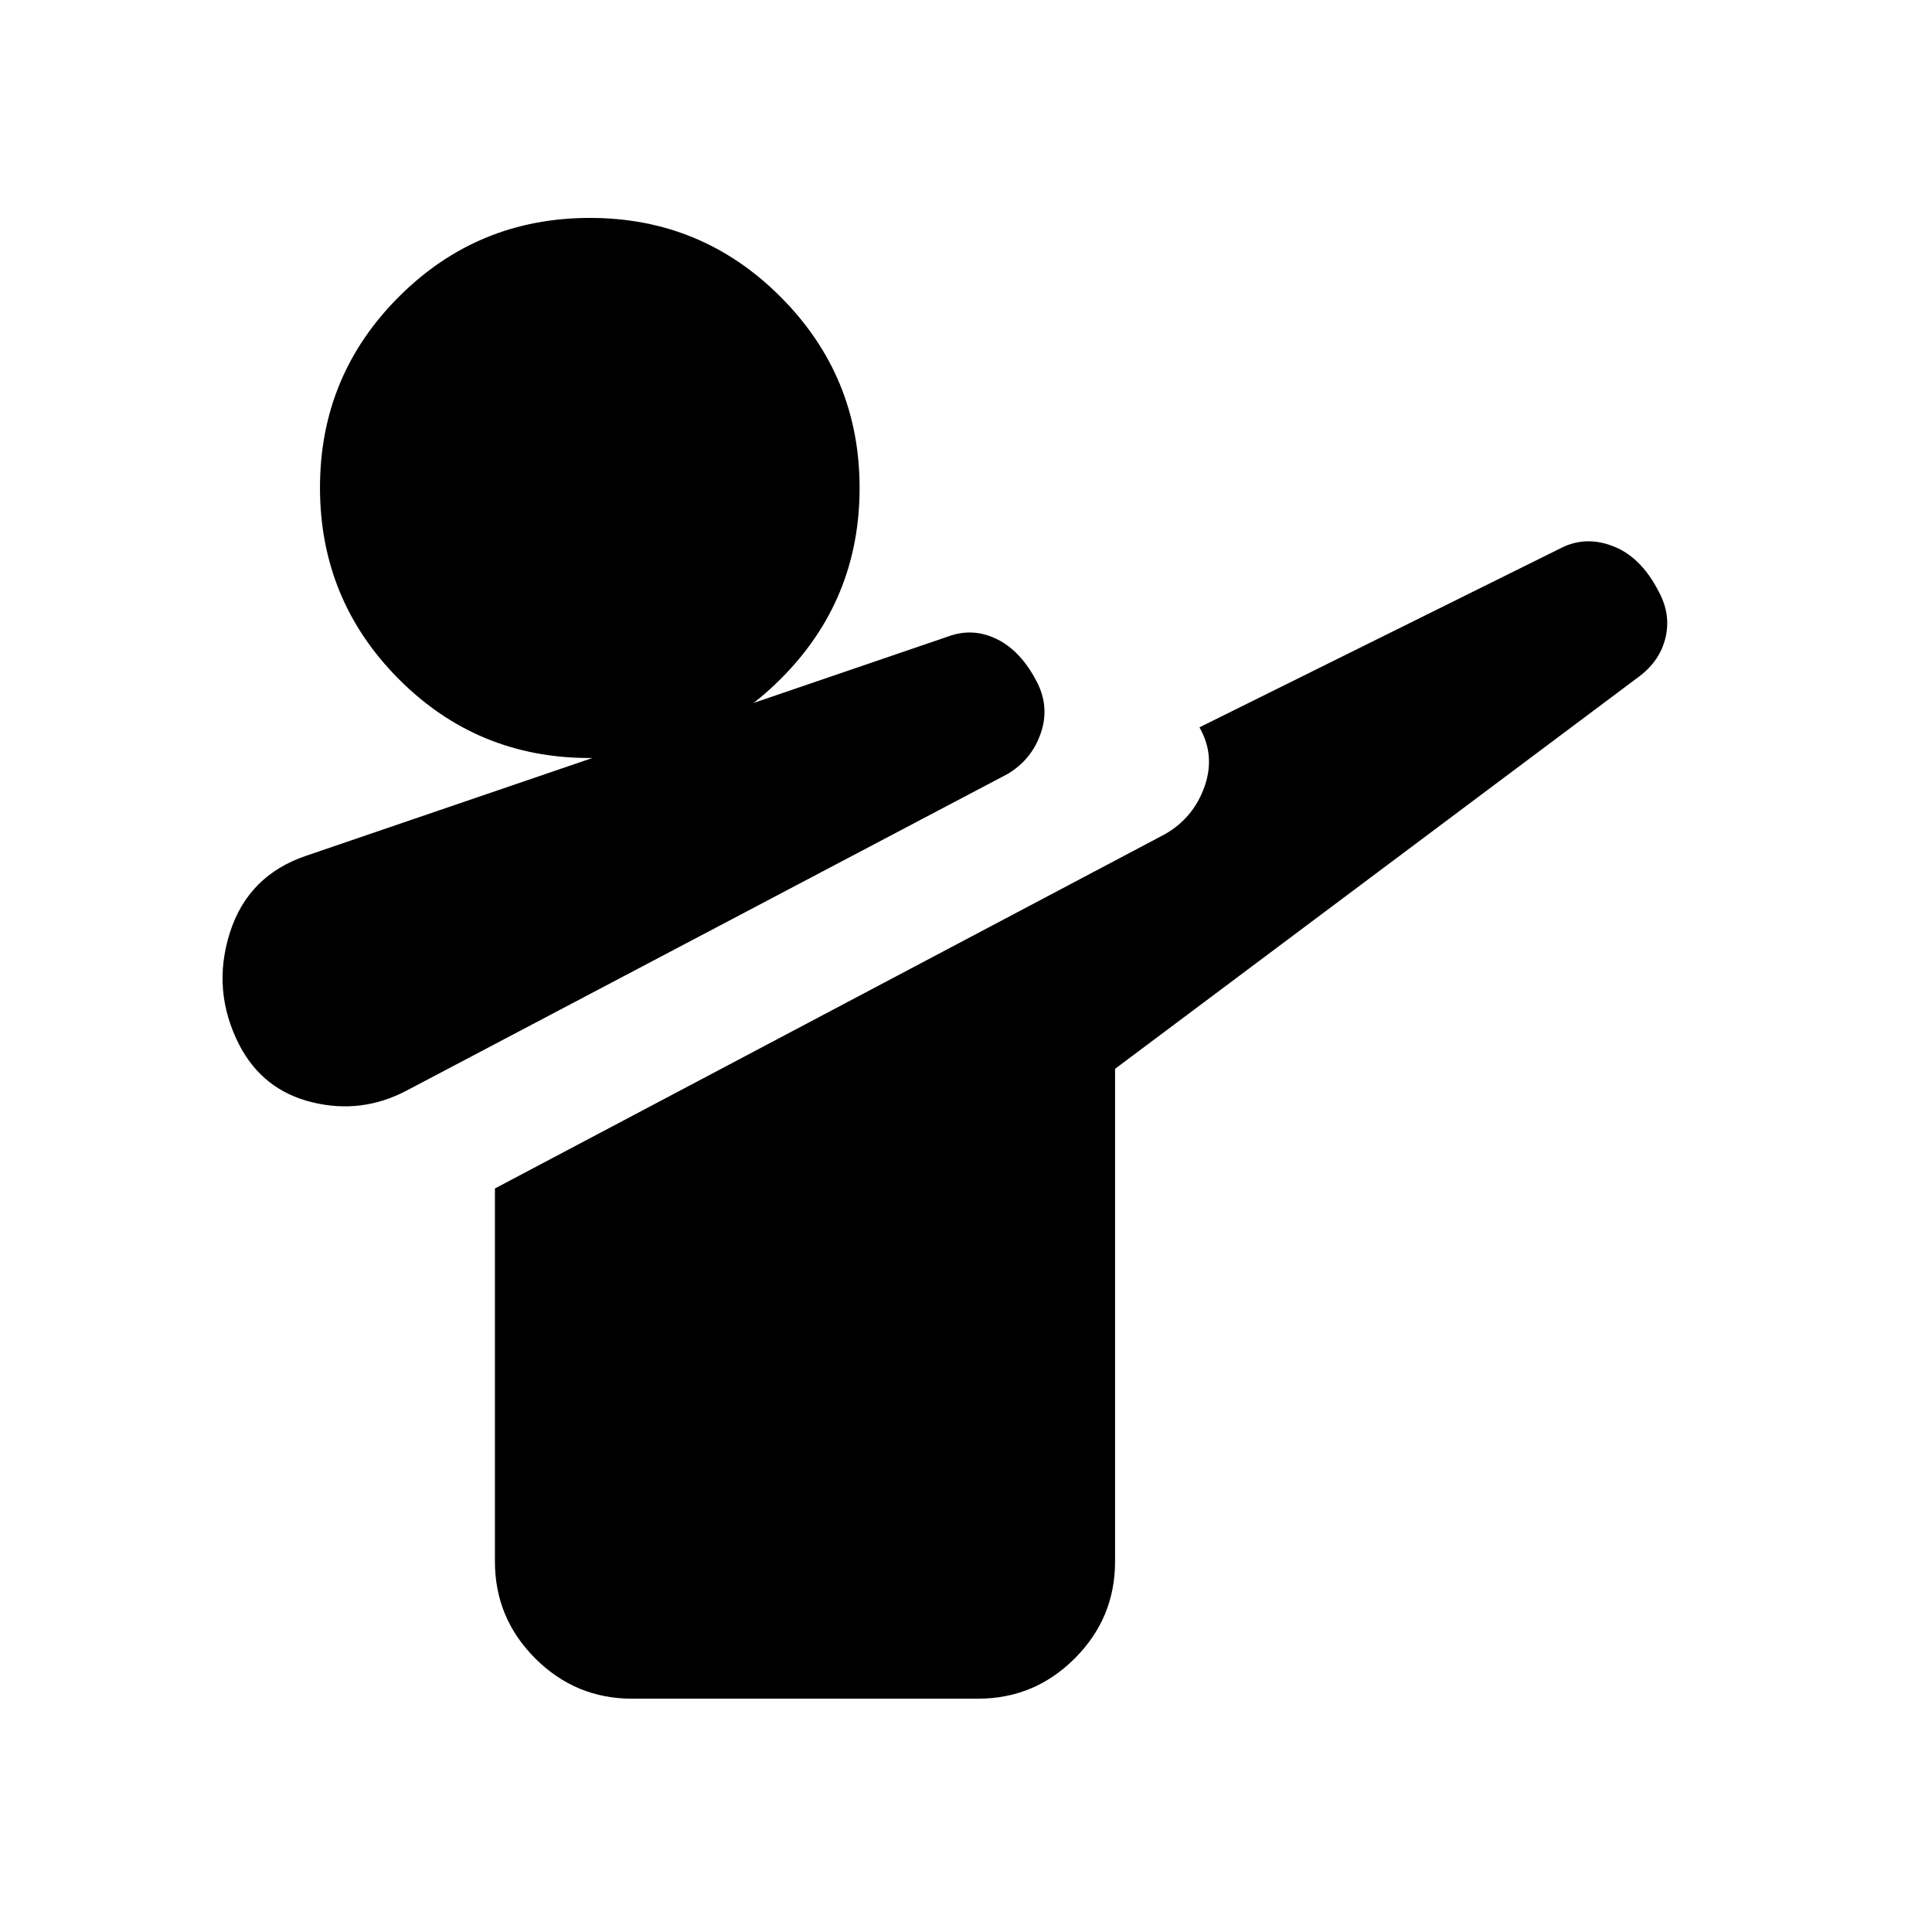 <svg xmlns="http://www.w3.org/2000/svg" width="48" height="48" viewBox="0 -960 960 960"><path d="M202.33-418.24q-22.44 11.96-47.11 5.98-24.68-5.98-36.39-28.65-13.72-26.92-4.62-55.59 9.09-28.67 38.25-38.39L471.2-643.76q12.19-4.48 24.06 1.29 11.86 5.77 19.78 20.96 6.66 12.58 2.12 25.81-4.54 13.24-16.62 20.35L202.33-418.24Zm111.74 302.31q-28.1 0-48.12-20.02-20.02-20.02-20.02-48.12v-185.39L578.87-545.5q14.13-8.09 19.63-23.59 5.5-15.5-2.5-29.5l180.57-89.54q12.19-5.72 25.69-.17 13.51 5.54 22.17 22.67 5.87 11.09 3.14 22.52-2.74 11.44-12.94 19.15L554.07-428.91v244.84q0 28.1-20.02 48.12-20.02 20.02-48.12 20.02H314.07Zm-21.11-467.42q-55.81 0-94.88-39.29Q159-661.94 159-717.75q0-55.58 39.18-94.77 39.17-39.2 94.99-39.2 55.57 0 94.76 39.3 39.2 39.3 39.2 94.87 0 55.81-39.3 95.01-39.29 39.19-94.87 39.19Z"/></svg>